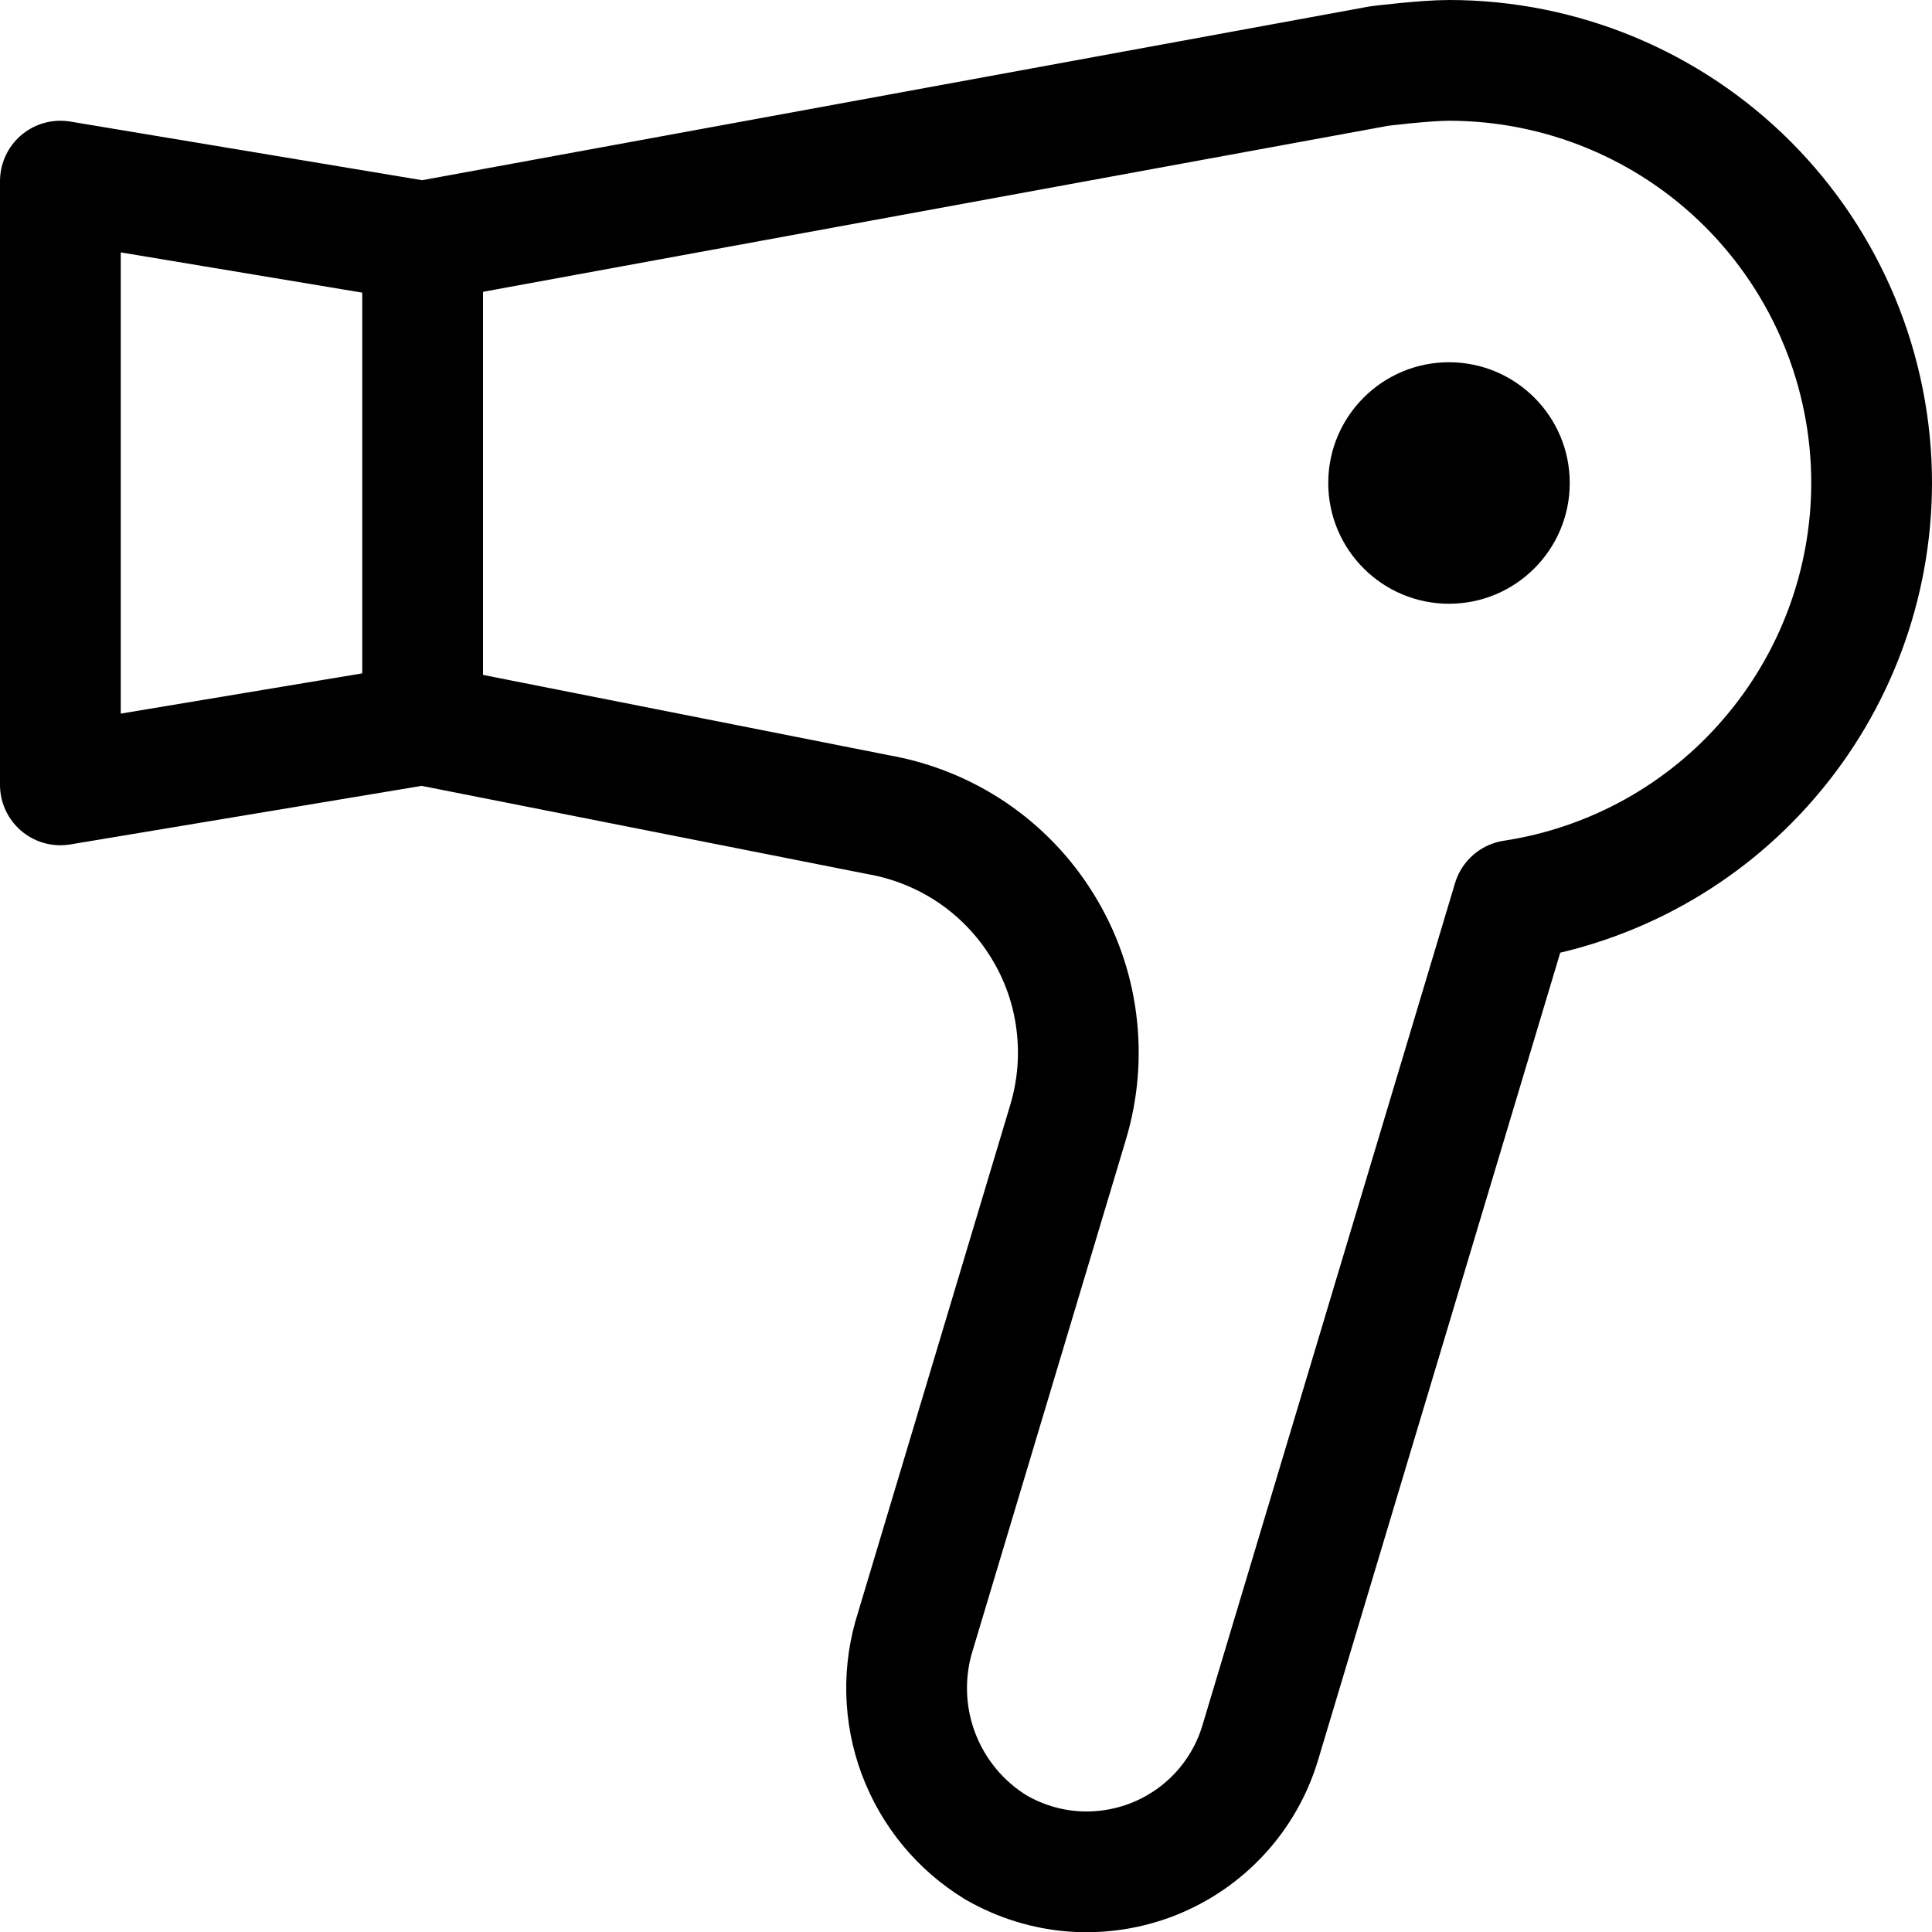 <svg width="16" height="16" viewBox="0 0 16 16" fill="none" xmlns="http://www.w3.org/2000/svg">
<g clip-path="url(#clip0_2431_237)">
<path d="M15.5 4C15.5 3.072 15.131 2.182 14.475 1.525C13.819 0.869 12.928 0.5 12 0.5C11.8 0.5 11.422 0.547 11.422 0.547L3.5 2L0.5 1.5V6.5L3.5 6L7.275 6.747C7.553 6.796 7.818 6.903 8.052 7.061C8.286 7.22 8.484 7.426 8.632 7.667C8.781 7.907 8.877 8.176 8.913 8.456C8.95 8.737 8.927 9.021 8.846 9.292L7.582 13.507C7.476 13.837 7.484 14.194 7.605 14.519C7.726 14.844 7.953 15.12 8.249 15.3C8.445 15.413 8.664 15.481 8.89 15.498C9.116 15.514 9.343 15.479 9.553 15.396C9.764 15.312 9.953 15.182 10.106 15.015C10.259 14.848 10.372 14.649 10.437 14.432L12.529 7.457C13.355 7.331 14.11 6.913 14.654 6.278C15.199 5.644 15.499 4.836 15.5 4Z" stroke="black" stroke-linecap="round" stroke-linejoin="round"/>
<path d="M3.5 2V6" stroke="black" stroke-linecap="round" stroke-linejoin="round"/>
<path d="M12 5C12.552 5 13 4.552 13 4C13 3.448 12.552 3 12 3C11.448 3 11 3.448 11 4C11 4.552 11.448 5 12 5Z" fill="black"/>
</g>
<defs>
<clipPath id="clip0_2431_237">
<rect width="16" height="16" fill="white"/>
</clipPath>
</defs>
</svg>
